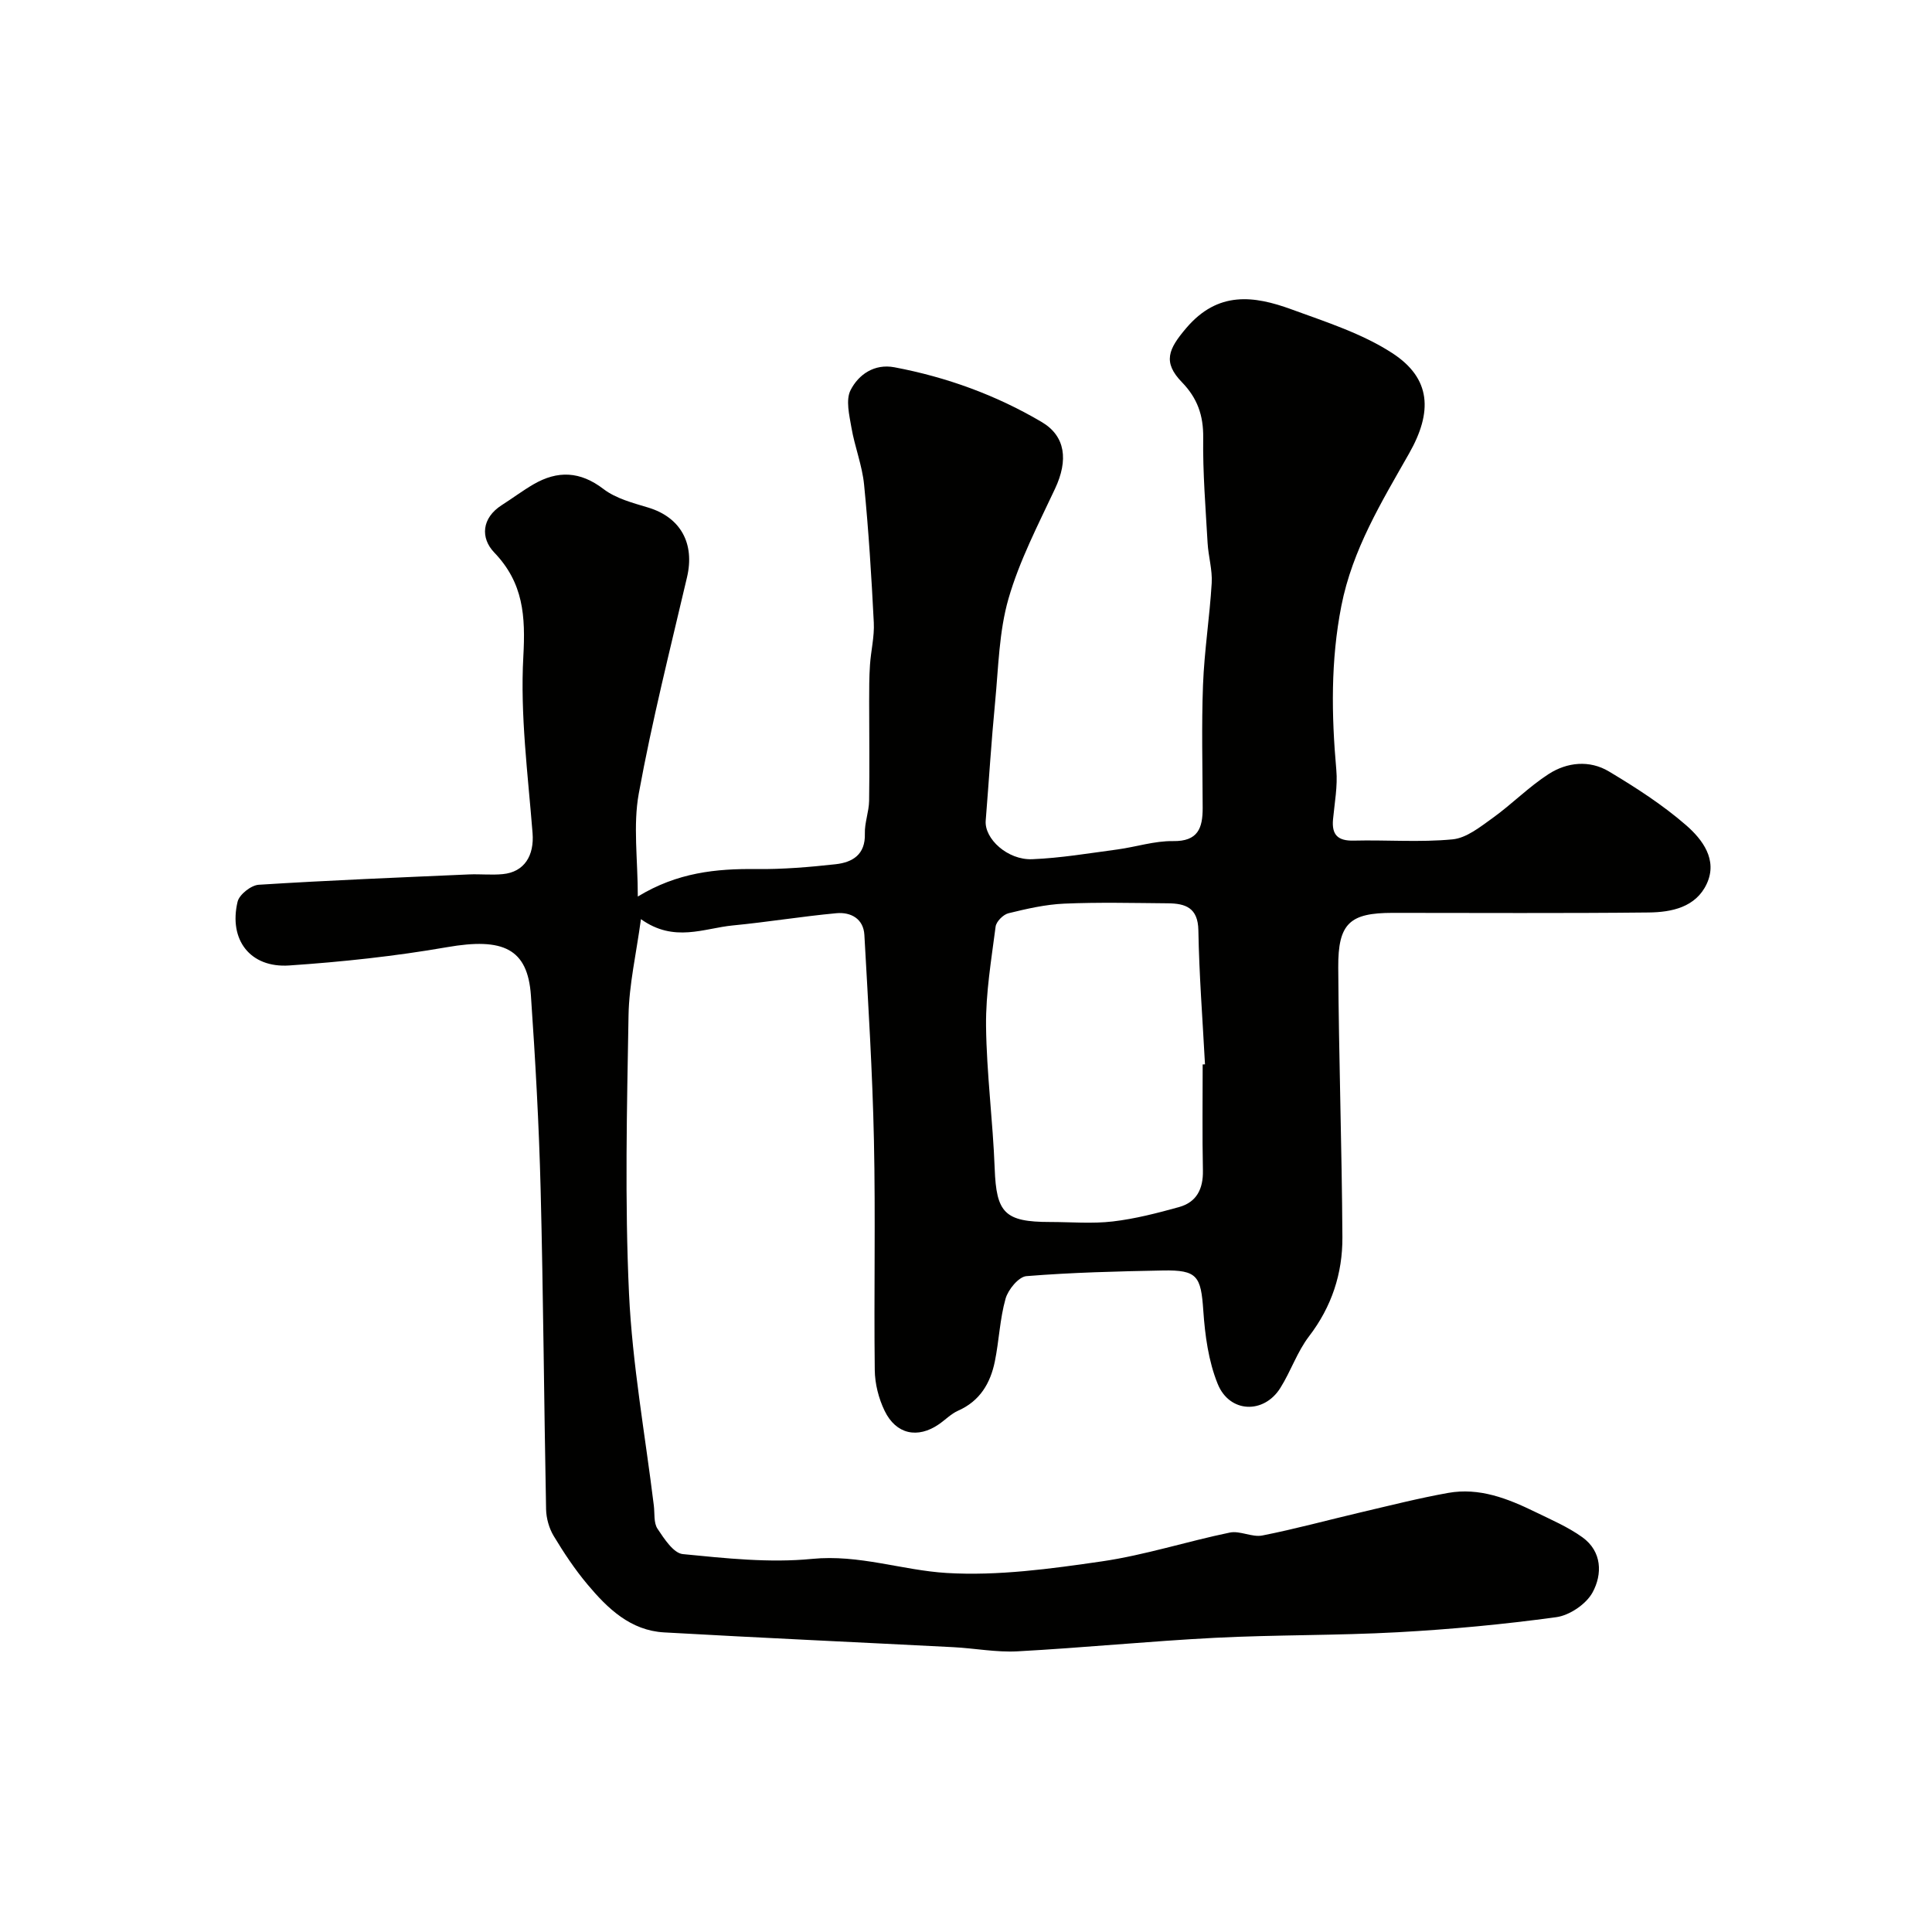 <svg enable-background="new 0 0 400 400" viewBox="0 0 400 400" xmlns="http://www.w3.org/2000/svg"><path d="m132.05 185.62c8.18-4.98 16.21-5.79 24.54-5.69 5.47.06 10.97-.4 16.41-1 3.5-.39 6.19-1.98 6.06-6.33-.07-2.25.84-4.52.88-6.79.11-6.85.01-13.71.01-20.57 0-2.52 0-5.05.17-7.56.19-2.93.94-5.88.79-8.78-.48-9.53-1.07-19.06-2.01-28.56-.39-3.98-1.94-7.84-2.62-11.81-.44-2.57-1.22-5.73-.17-7.77 1.65-3.23 4.92-5.5 9.07-4.72 10.8 2.04 21.03 5.75 30.49 11.33 4.96 2.93 5.53 7.92 2.77 13.8-3.5 7.47-7.37 14.9-9.64 22.77-1.97 6.83-2.08 14.23-2.77 21.4-.79 8.17-1.29 16.37-1.95 24.56-.3 3.74 4.51 8.2 9.64 7.99 5.87-.24 11.72-1.23 17.57-2.01 3.88-.52 7.73-1.8 11.58-1.74 5.18.08 6.13-2.71 6.13-6.84-.02-8.5-.25-17.01.07-25.49.27-7.05 1.38-14.06 1.8-21.1.16-2.74-.69-5.51-.85-8.29-.41-7.26-1.01-14.53-.91-21.79.06-4.62-1.21-8.2-4.39-11.48-4.06-4.18-2.81-6.9.9-11.25 6.54-7.67 13.96-6.71 21.77-3.85 7.13 2.61 14.59 4.98 20.87 9.06 8.07 5.25 8.36 12.18 3.48 20.77-5.7 10.04-11.74 19.9-14.03 31.58-2.22 11.33-2.05 22.57-1.04 33.94.3 3.36-.36 6.82-.68 10.23-.3 3.21.99 4.49 4.28 4.41 6.83-.17 13.71.39 20.47-.26 2.9-.28 5.75-2.6 8.31-4.43 3.99-2.87 7.48-6.45 11.59-9.1 3.82-2.46 8.46-2.93 12.47-.53 5.58 3.34 11.13 6.91 16.01 11.16 3.34 2.92 6.56 7.12 4.24 12.11-2.26 4.85-7.27 5.88-12.03 5.93-17.66.19-35.33.08-52.99.08-8.86 0-11.33 2.14-11.27 11.31.11 18.62.75 37.24.86 55.86.04 7.48-2.21 14.37-6.91 20.5-2.45 3.2-3.77 7.24-5.94 10.69-3.4 5.44-10.52 5.22-12.97-.84-1.91-4.7-2.63-10.06-2.98-15.18-.49-7.13-1.23-8.43-8.34-8.3-9.44.18-18.88.41-28.28 1.17-1.61.13-3.79 2.79-4.32 4.67-1.19 4.21-1.34 8.69-2.22 13-.92 4.5-3.09 8.19-7.59 10.18-1.45.64-2.64 1.88-3.98 2.81-4.39 3.03-8.88 2.12-11.25-2.78-1.24-2.56-2.01-5.6-2.04-8.44-.19-15.83.17-31.66-.17-47.49-.3-14.21-1.19-28.4-1.98-42.6-.19-3.36-2.82-4.76-5.78-4.49-7.16.66-14.28 1.84-21.44 2.53-6.02.58-12.16 3.62-19.04-1.3-.96 7.13-2.46 13.53-2.57 19.96-.33 19.19-.79 38.42.1 57.57.69 14.68 3.35 29.26 5.14 43.89.2 1.62-.06 3.56.76 4.79 1.38 2.07 3.31 5.06 5.24 5.25 8.88.87 17.94 1.86 26.76.99 9.73-.96 18.64 2.36 27.89 2.92 10.62.63 21.47-.86 32.08-2.4 8.94-1.3 17.65-4.14 26.53-5.97 2.1-.43 4.59 1.02 6.71.61 6.84-1.35 13.58-3.2 20.37-4.79 6.02-1.41 12.03-2.94 18.12-4.03 6.43-1.15 12.3 1.15 17.96 3.91 3.34 1.63 6.83 3.12 9.82 5.27 4.09 2.94 4.17 7.66 2.11 11.43-1.32 2.42-4.76 4.75-7.52 5.12-10.89 1.49-21.86 2.52-32.84 3.12-12.58.69-25.21.51-37.79 1.15-13.64.7-27.25 2.06-40.9 2.8-4.4.24-8.85-.63-13.28-.86-19.97-1.03-39.94-1.93-59.9-3.06-6.96-.39-11.69-4.95-15.86-9.93-2.61-3.11-4.89-6.54-6.99-10.03-.96-1.59-1.54-3.66-1.58-5.53-.43-22.1-.57-44.2-1.13-66.29-.34-13.37-1.09-26.75-2.01-40.09-.67-9.71-5.75-12.02-17.35-10-10.8 1.88-21.76 3.05-32.7 3.79-8.06.54-12.56-5.3-10.68-13.2.35-1.48 2.79-3.41 4.37-3.51 14.5-.92 29.02-1.5 43.53-2.14 2.33-.1 4.68.16 6.99-.06 4.52-.43 6.55-3.88 6.18-8.51-.96-12.17-2.58-24.42-1.91-36.53.46-8.4.04-15.24-6.04-21.57-2.84-2.97-2.63-7.11 1.59-9.8 2.2-1.4 4.29-2.98 6.54-4.29 5.01-2.91 9.66-2.74 14.51.97 2.57 1.97 6.06 2.87 9.27 3.84 6.7 2.03 9.66 7.43 8.02 14.42-3.49 14.9-7.25 29.75-9.99 44.79-1.2 6.57-.2 13.57-.2 21.32zm116.95 34.76c.16-.01.32-.02.48-.02-.49-9.25-1.21-18.49-1.37-27.75-.08-4.68-2.67-5.56-6.31-5.59-7.16-.06-14.33-.24-21.48.07-3.87.17-7.74 1.06-11.53 1.99-1.09.27-2.53 1.72-2.66 2.77-.88 6.83-2.05 13.7-1.98 20.55.11 9.85 1.42 19.68 1.79 29.54.34 9.15 2.04 11.06 11.46 11.06 4.33 0 8.71.39 12.98-.11 4.63-.54 9.22-1.73 13.73-2.98 3.64-1.01 5.01-3.76 4.94-7.54-.15-7.33-.05-14.66-.05-21.99z" fill="#010100"/></svg>